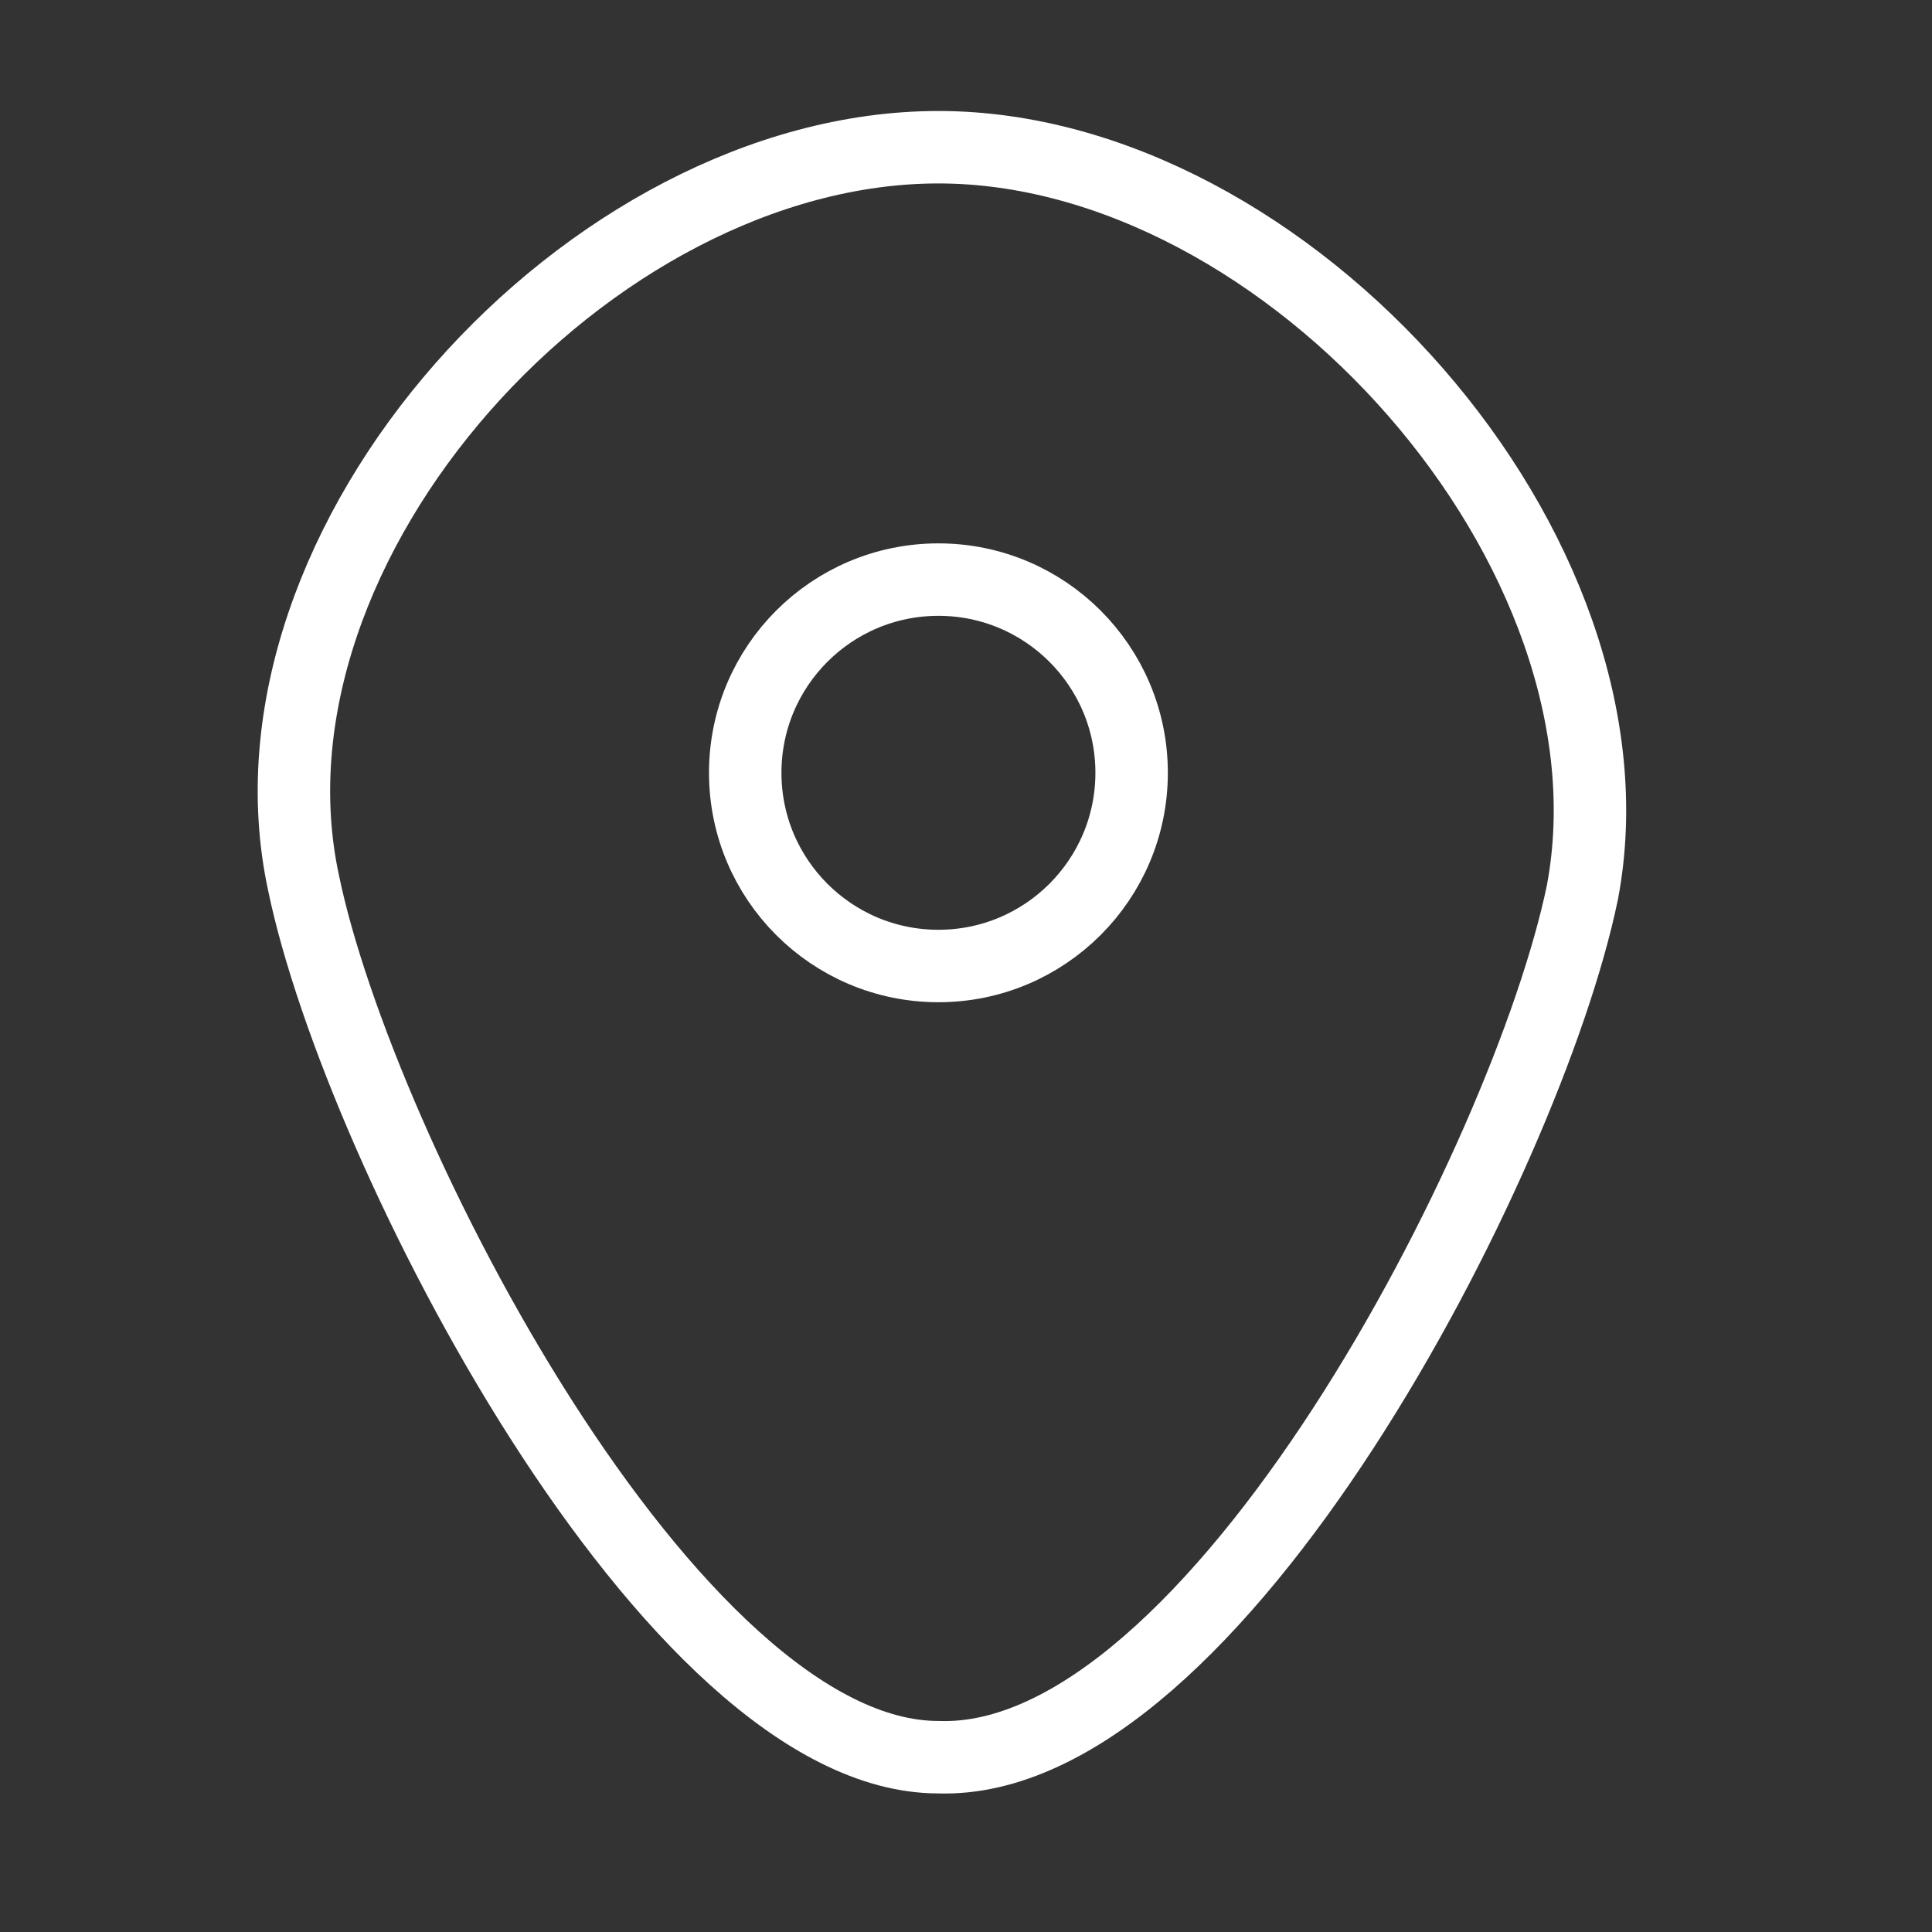 <svg width="40" height="40" viewBox="0 0 40 40" fill="none" xmlns="http://www.w3.org/2000/svg">
<rect x="0" y="0" width="40" height="40" fill="#333333" stroke="none"/>
<path d="M32.762 18.476C34.095 11.429 26.667 3.048 19.429 3.048C12.191 3.048 4.762 11.238 6.286 18.286C7.429 23.809 13.905 36.381 19.429 36.381C25.143 36.571 31.619 24 32.762 18.476Z" stroke="white" stroke-width="1.5"/>
<path d="M19.429 20C21.638 20 23.429 18.209 23.429 16C23.429 13.791 21.638 12 19.429 12C17.219 12 15.429 13.791 15.429 16C15.429 18.209 17.219 20 19.429 20Z" stroke="white" stroke-width="1.5"/>
</svg>
